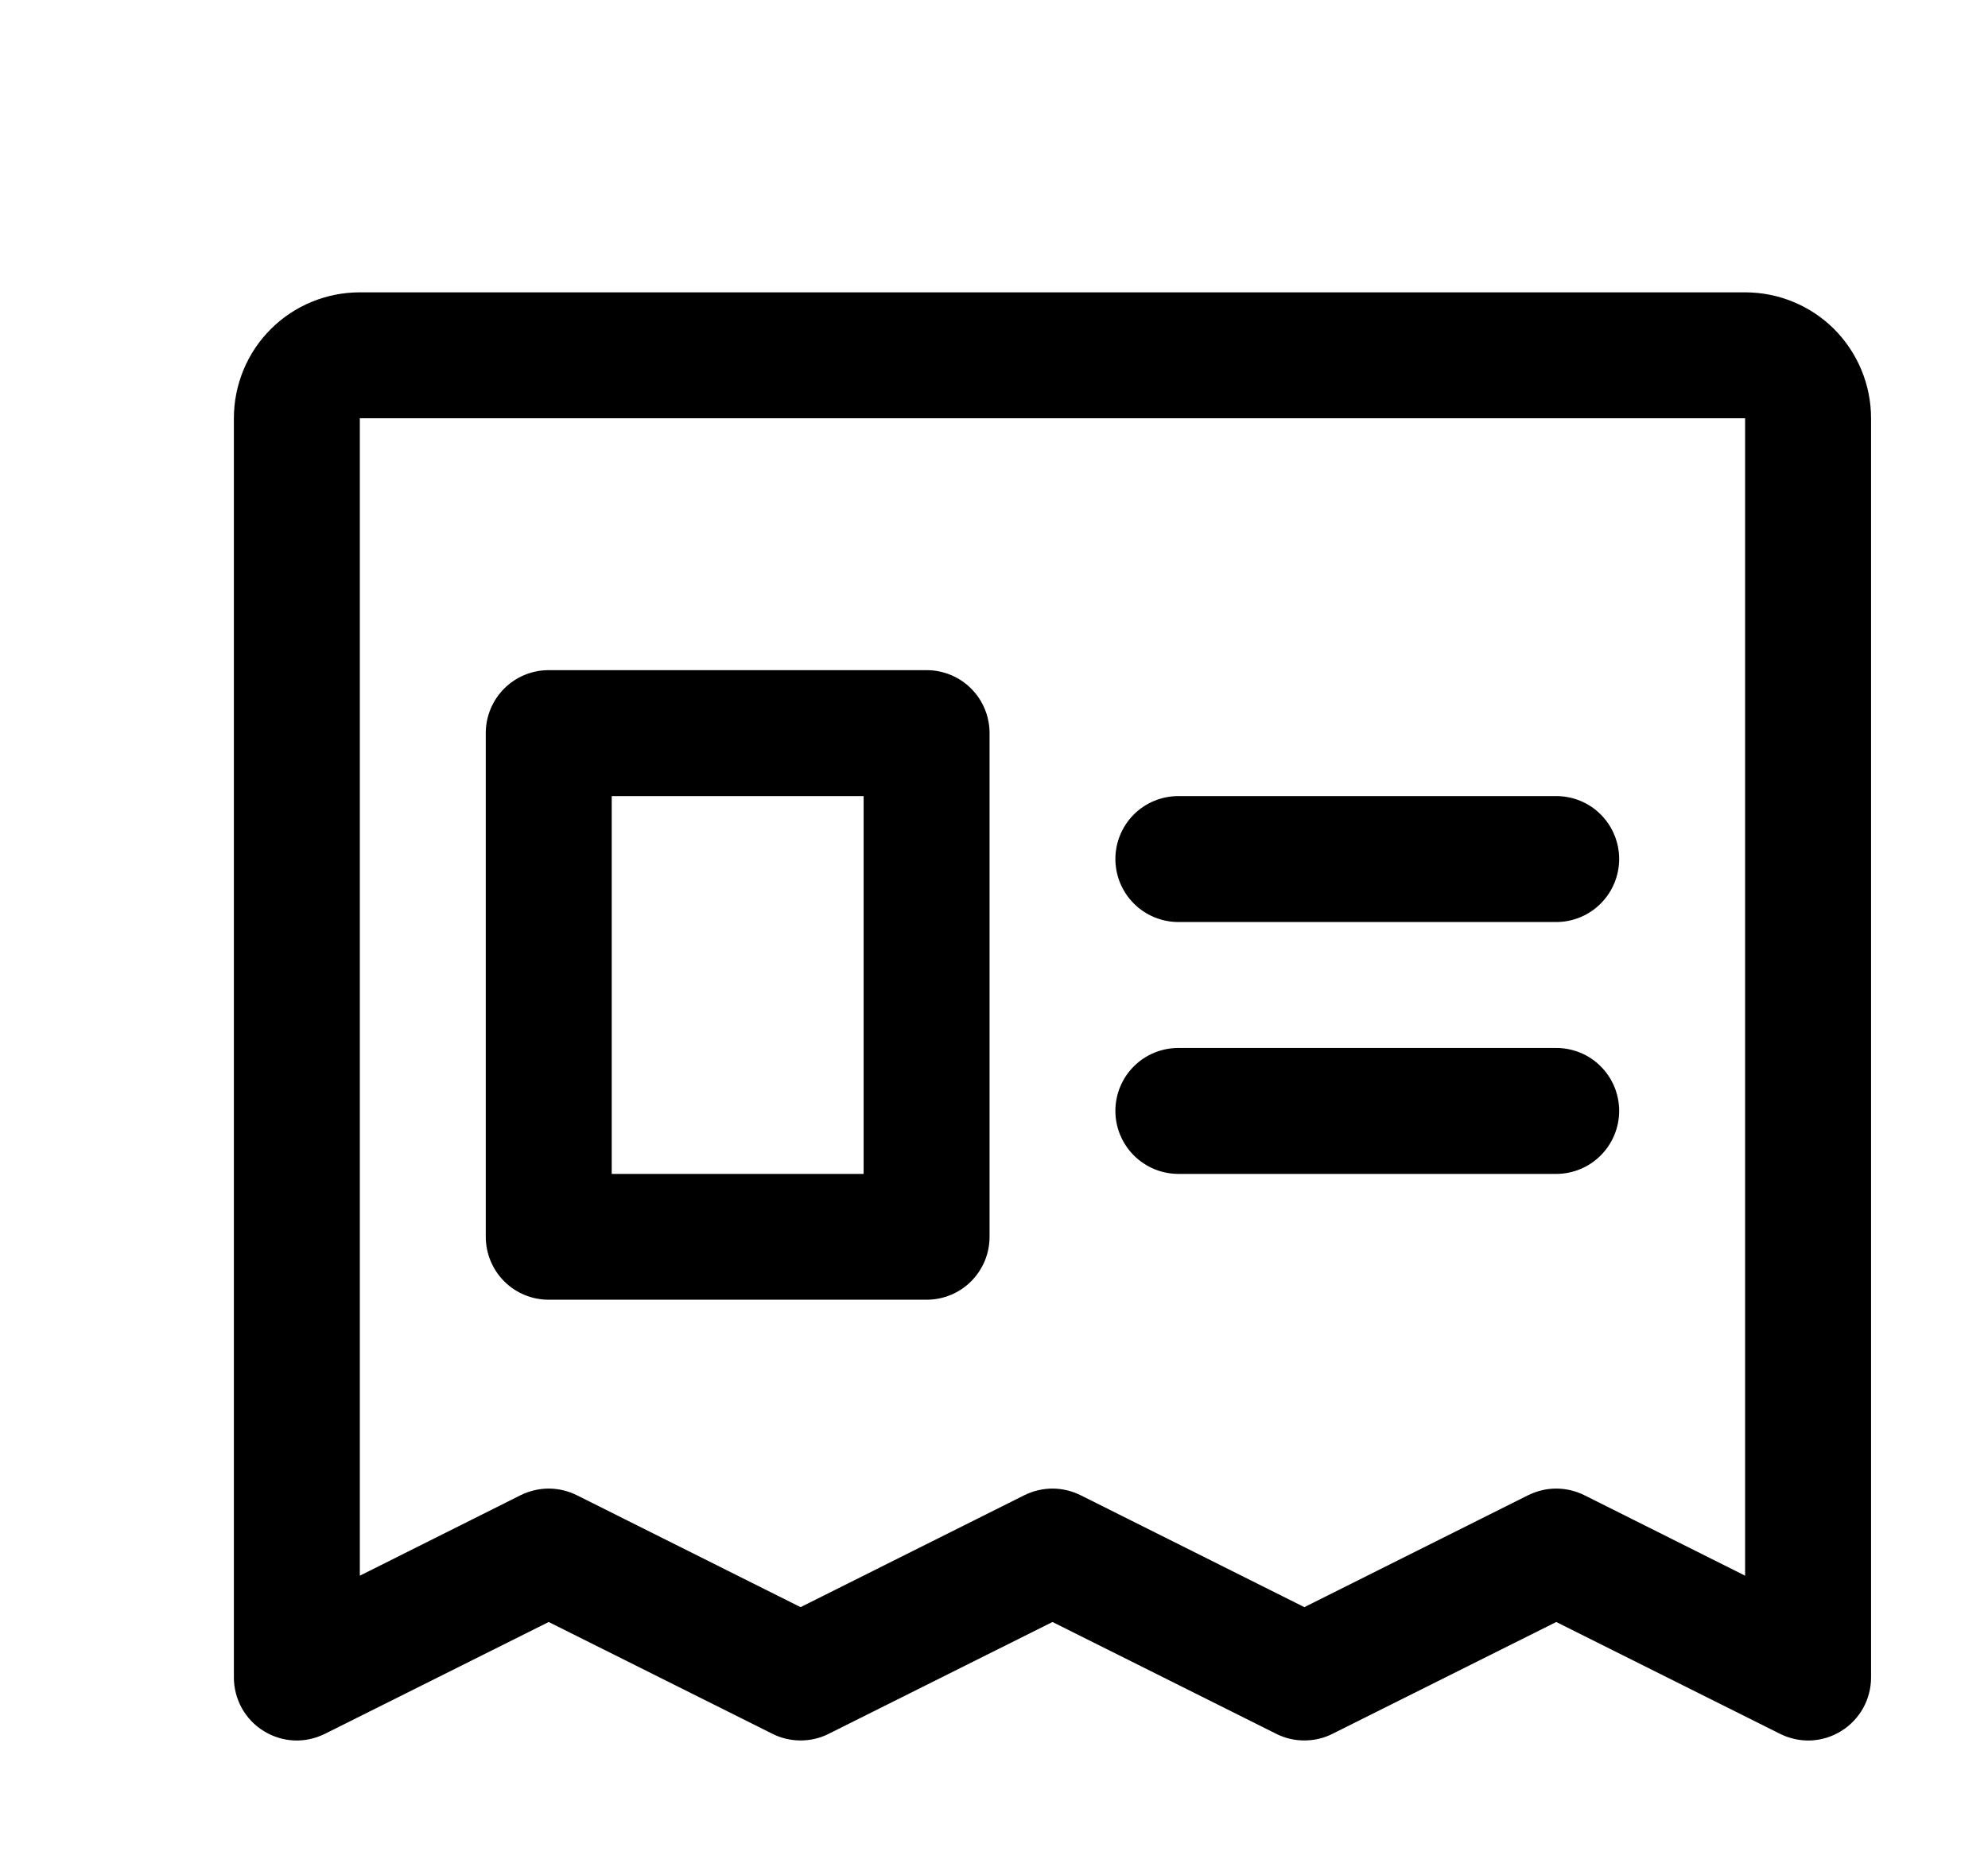 <svg width="17" height="16" viewBox="0 0 17 16" fill="none" xmlns="http://www.w3.org/2000/svg"><path d="M14.923 2.5H3.077C2.791 2.5 2.517 2.613 2.315 2.815C2.113 3.017 2 3.291 2 3.577V14.346C2 14.438 2.024 14.528 2.068 14.608C2.113 14.688 2.177 14.756 2.256 14.804C2.334 14.852 2.423 14.88 2.514 14.884C2.606 14.888 2.697 14.868 2.779 14.827L4.692 13.871L6.605 14.827C6.68 14.865 6.763 14.884 6.846 14.884C6.93 14.884 7.012 14.865 7.087 14.827L9 13.871L10.913 14.827C10.988 14.865 11.07 14.884 11.154 14.884C11.238 14.884 11.32 14.865 11.395 14.827L13.308 13.871L15.221 14.827C15.303 14.868 15.394 14.888 15.486 14.884C15.577 14.88 15.666 14.852 15.744 14.804C15.822 14.756 15.887 14.688 15.932 14.608C15.976 14.528 16 14.438 16 14.346V3.577C16 3.291 15.886 3.017 15.685 2.815C15.483 2.613 15.209 2.5 14.923 2.5ZM14.923 13.475L13.549 12.787C13.474 12.75 13.391 12.73 13.308 12.73C13.224 12.73 13.142 12.75 13.067 12.787L11.154 13.744L9.241 12.787C9.166 12.75 9.084 12.73 9 12.73C8.916 12.73 8.834 12.75 8.759 12.787L6.846 13.744L4.933 12.787C4.858 12.75 4.776 12.73 4.692 12.73C4.609 12.73 4.526 12.75 4.451 12.787L3.077 13.475V3.577H14.923V13.475ZM9.538 7.346C9.538 7.203 9.595 7.066 9.696 6.965C9.797 6.864 9.934 6.808 10.077 6.808H13.308C13.45 6.808 13.588 6.864 13.688 6.965C13.789 7.066 13.846 7.203 13.846 7.346C13.846 7.489 13.789 7.626 13.688 7.727C13.588 7.828 13.45 7.885 13.308 7.885H10.077C9.934 7.885 9.797 7.828 9.696 7.727C9.595 7.626 9.538 7.489 9.538 7.346ZM9.538 9.5C9.538 9.357 9.595 9.22 9.696 9.119C9.797 9.018 9.934 8.962 10.077 8.962H13.308C13.45 8.962 13.588 9.018 13.688 9.119C13.789 9.22 13.846 9.357 13.846 9.5C13.846 9.643 13.789 9.78 13.688 9.881C13.588 9.982 13.45 10.039 13.308 10.039H10.077C9.934 10.039 9.797 9.982 9.696 9.881C9.595 9.78 9.538 9.643 9.538 9.5ZM4.692 11.115H7.923C8.066 11.115 8.203 11.059 8.304 10.958C8.405 10.857 8.462 10.72 8.462 10.577V6.269C8.462 6.126 8.405 5.989 8.304 5.888C8.203 5.787 8.066 5.731 7.923 5.731H4.692C4.55 5.731 4.413 5.787 4.312 5.888C4.211 5.989 4.154 6.126 4.154 6.269V10.577C4.154 10.72 4.211 10.857 4.312 10.958C4.413 11.059 4.55 11.115 4.692 11.115ZM5.231 6.808H7.385V10.039H5.231V6.808Z" fill="black" /></svg>